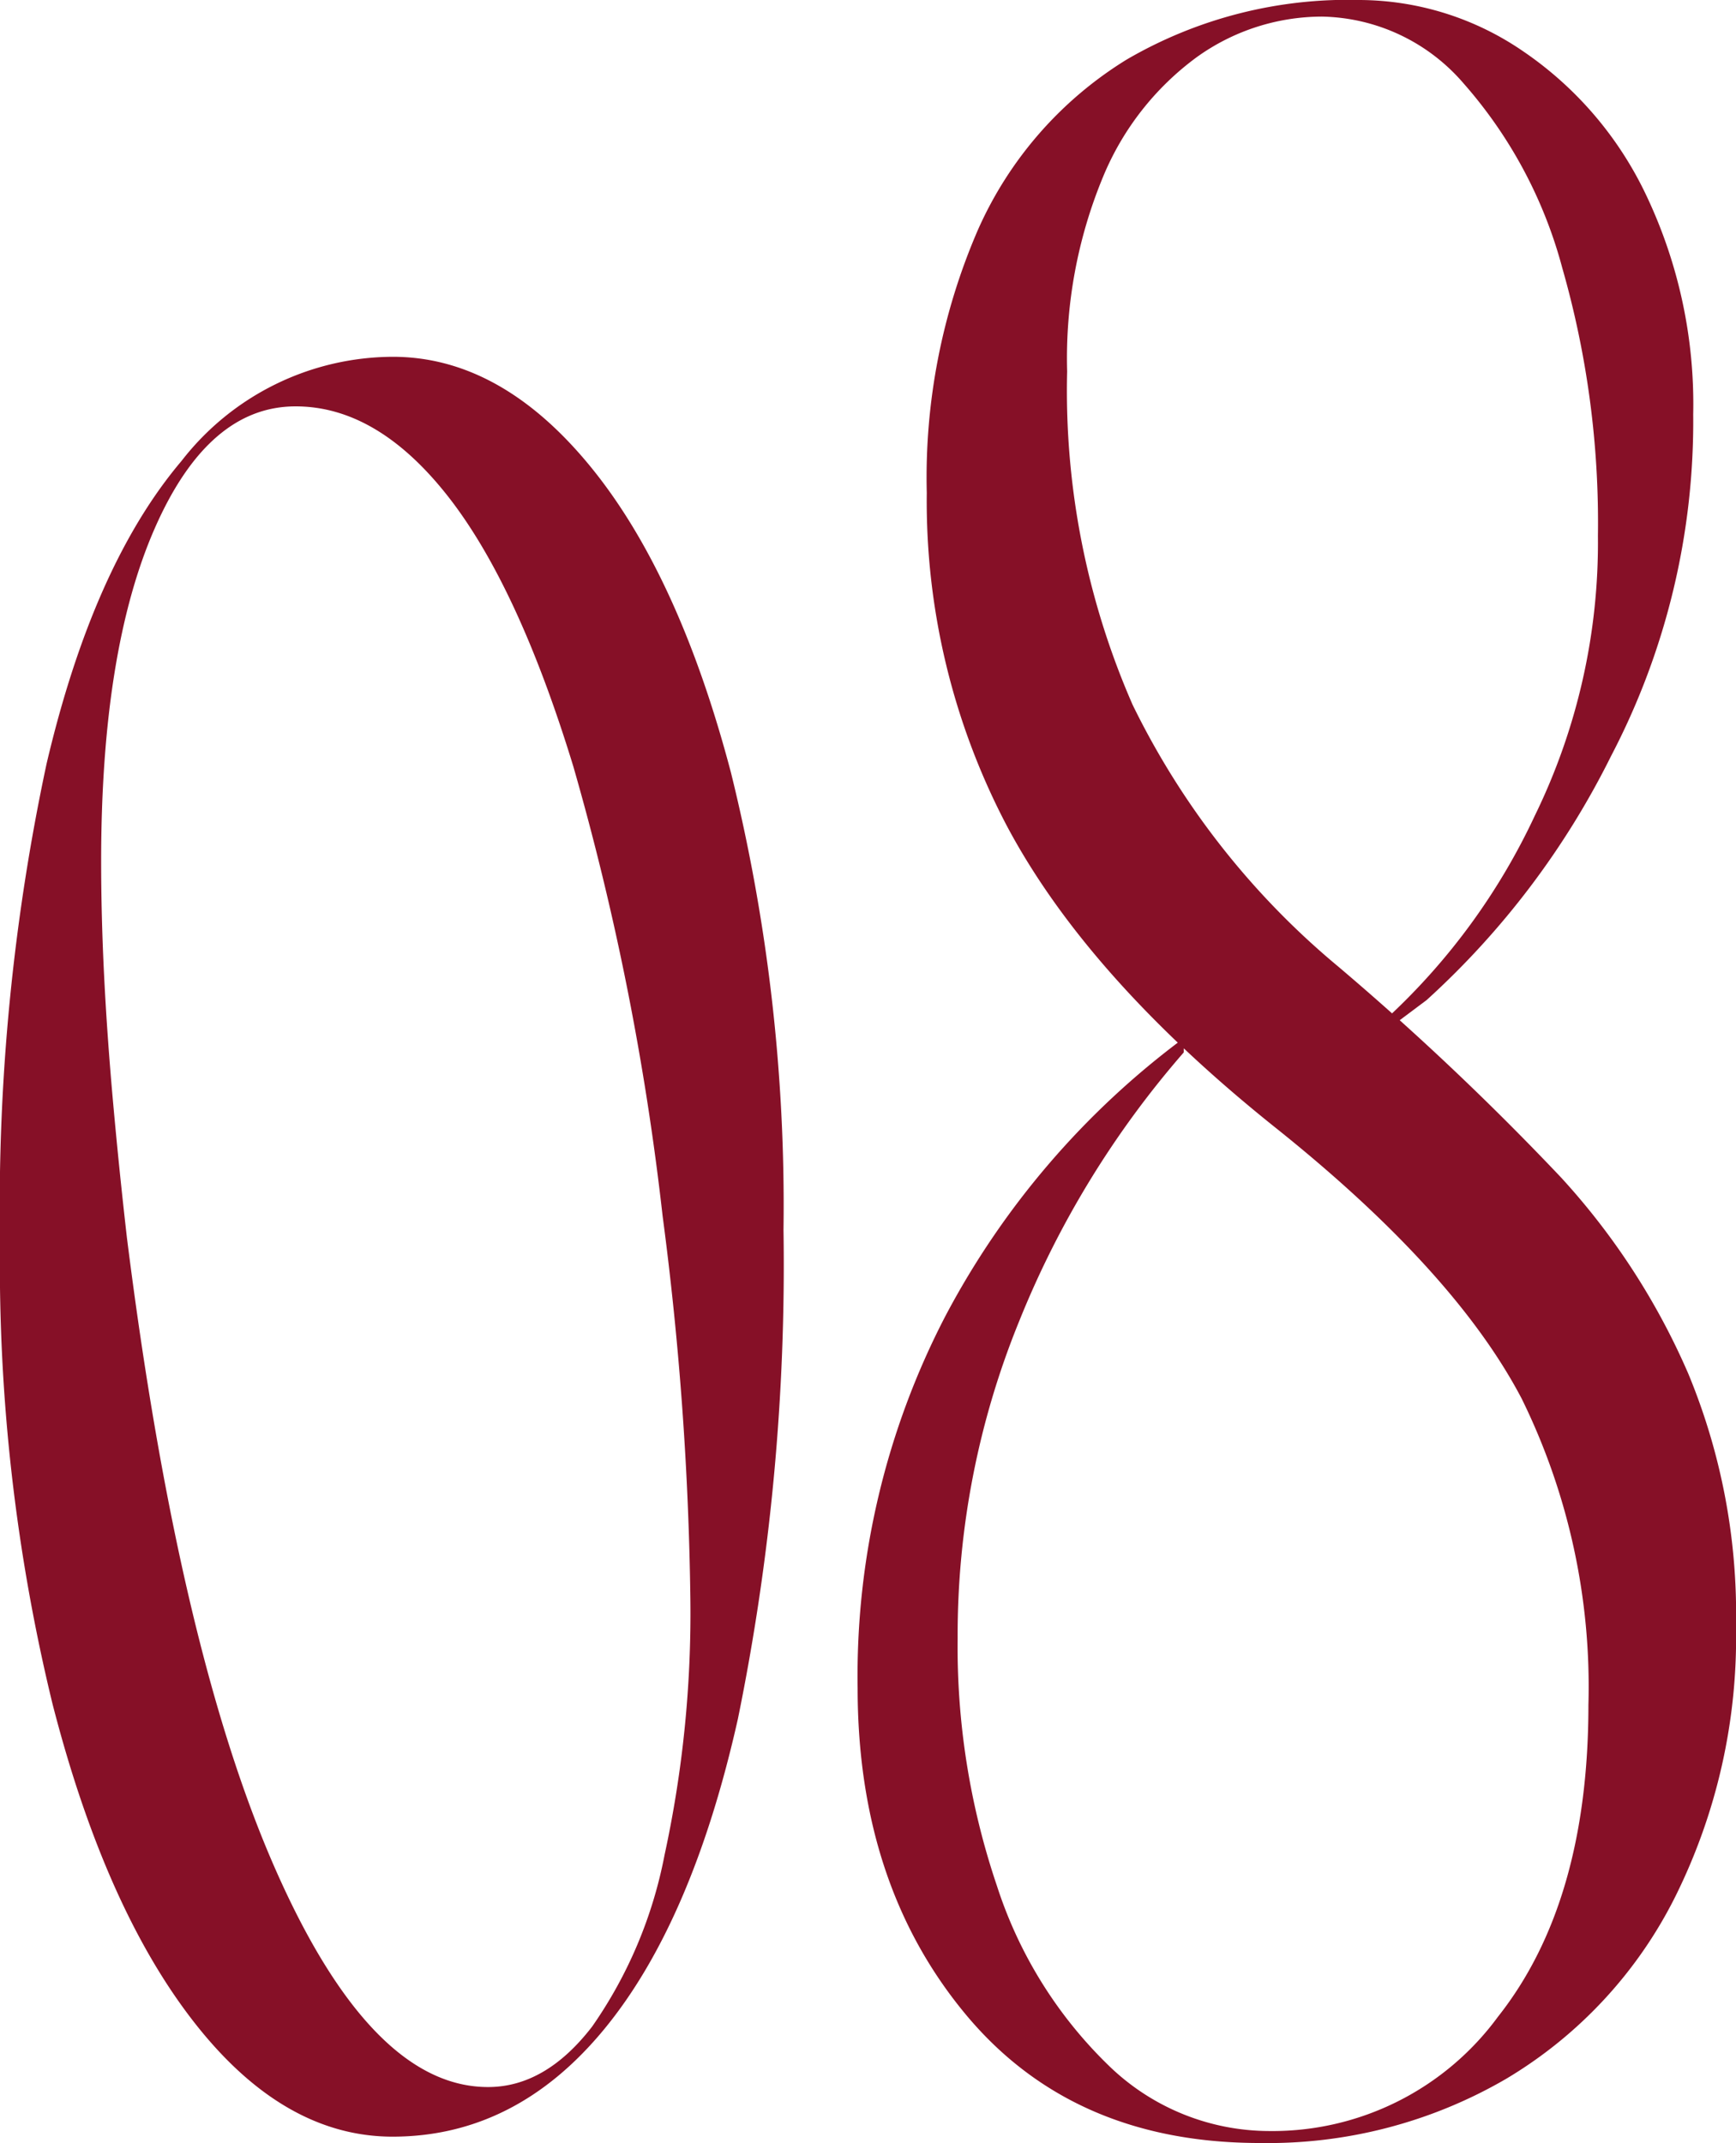 <svg xmlns="http://www.w3.org/2000/svg" width="85.469" height="105.469" viewBox="0 0 85.469 105.469">
  <path id="パス_218" data-name="パス 218" d="M20.508.977q-5.371,0-9.766-5.615T3.76-20.312A91.513,91.513,0,0,1,1.172-43.066,104.285,104.285,0,0,1,3.467-66.6q2.295-9.766,6.641-14.893a13.214,13.214,0,0,1,10.4-5.127q5.273,0,9.668,5.322t6.982,15.137a88.6,88.6,0,0,1,2.588,22.51A111.483,111.483,0,0,1,37.5-19.58Q35.254-9.57,30.908-4.3T20.508.977ZM25.2-1.465q2.832,0,5.127-2.979a21.982,21.982,0,0,0,3.564-8.447,56.046,56.046,0,0,0,1.27-12.6,158.711,158.711,0,0,0-1.367-18.848,134.353,134.353,0,0,0-4.395-22.119q-2.734-8.936-6.2-13.33T15.723-84.18q-4.3,0-6.934,6.006T6.152-61.816q0,2.734.146,5.664t.439,6.2q.293,3.271.684,6.689Q9.961-23.047,14.7-12.256T25.2-1.465ZM63.2,1.289q-9.258,0-14.531-6.387t-5.273-16a38.411,38.411,0,0,1,4.336-18.34A40.674,40.674,0,0,1,59.453-53.086v.7A46.551,46.551,0,0,0,51.367-39.2,40.89,40.89,0,0,0,48.32-23.555a36.59,36.59,0,0,0,1.934,12.188A21.5,21.5,0,0,0,55.7-2.578,11.369,11.369,0,0,0,63.672.7a13.768,13.768,0,0,0,11.25-5.625q4.453-5.625,4.453-15.352a32.1,32.1,0,0,0-3.281-15.059q-3.281-6.27-12.07-13.3-9.258-7.383-13.242-14.824A34.323,34.323,0,0,1,46.8-79.922a30.632,30.632,0,0,1,2.52-12.949,18.745,18.745,0,0,1,7.324-8.379,21.639,21.639,0,0,1,11.484-2.93,14.317,14.317,0,0,1,8.027,2.52,17.751,17.751,0,0,1,6.094,7.148,23.932,23.932,0,0,1,2.285,10.723,35.528,35.528,0,0,1-4.043,16.816,40.531,40.531,0,0,1-9.082,12.012L70-53.906l-.469-.234a31.99,31.99,0,0,0,7.207-9.9,30.59,30.59,0,0,0,3.105-13.77A45.455,45.455,0,0,0,78.086-91a22.49,22.49,0,0,0-4.863-9.082,9.41,9.41,0,0,0-6.973-3.281,10.593,10.593,0,0,0-6.152,1.992,13.865,13.865,0,0,0-4.629,5.918A23.3,23.3,0,0,0,53.711-85.9a38.535,38.535,0,0,0,3.223,16.406A38.976,38.976,0,0,0,67.07-56.6,137.765,137.765,0,0,1,78.027-46.23a34.584,34.584,0,0,1,6.27,9.668,30.9,30.9,0,0,1,2.344,12.422,28.634,28.634,0,0,1-2.988,13.3,21.736,21.736,0,0,1-8.32,8.965A23.31,23.31,0,0,1,63.2,1.289Z" transform="translate(-1.172 104.18)" fill="#861027"/>
</svg>

